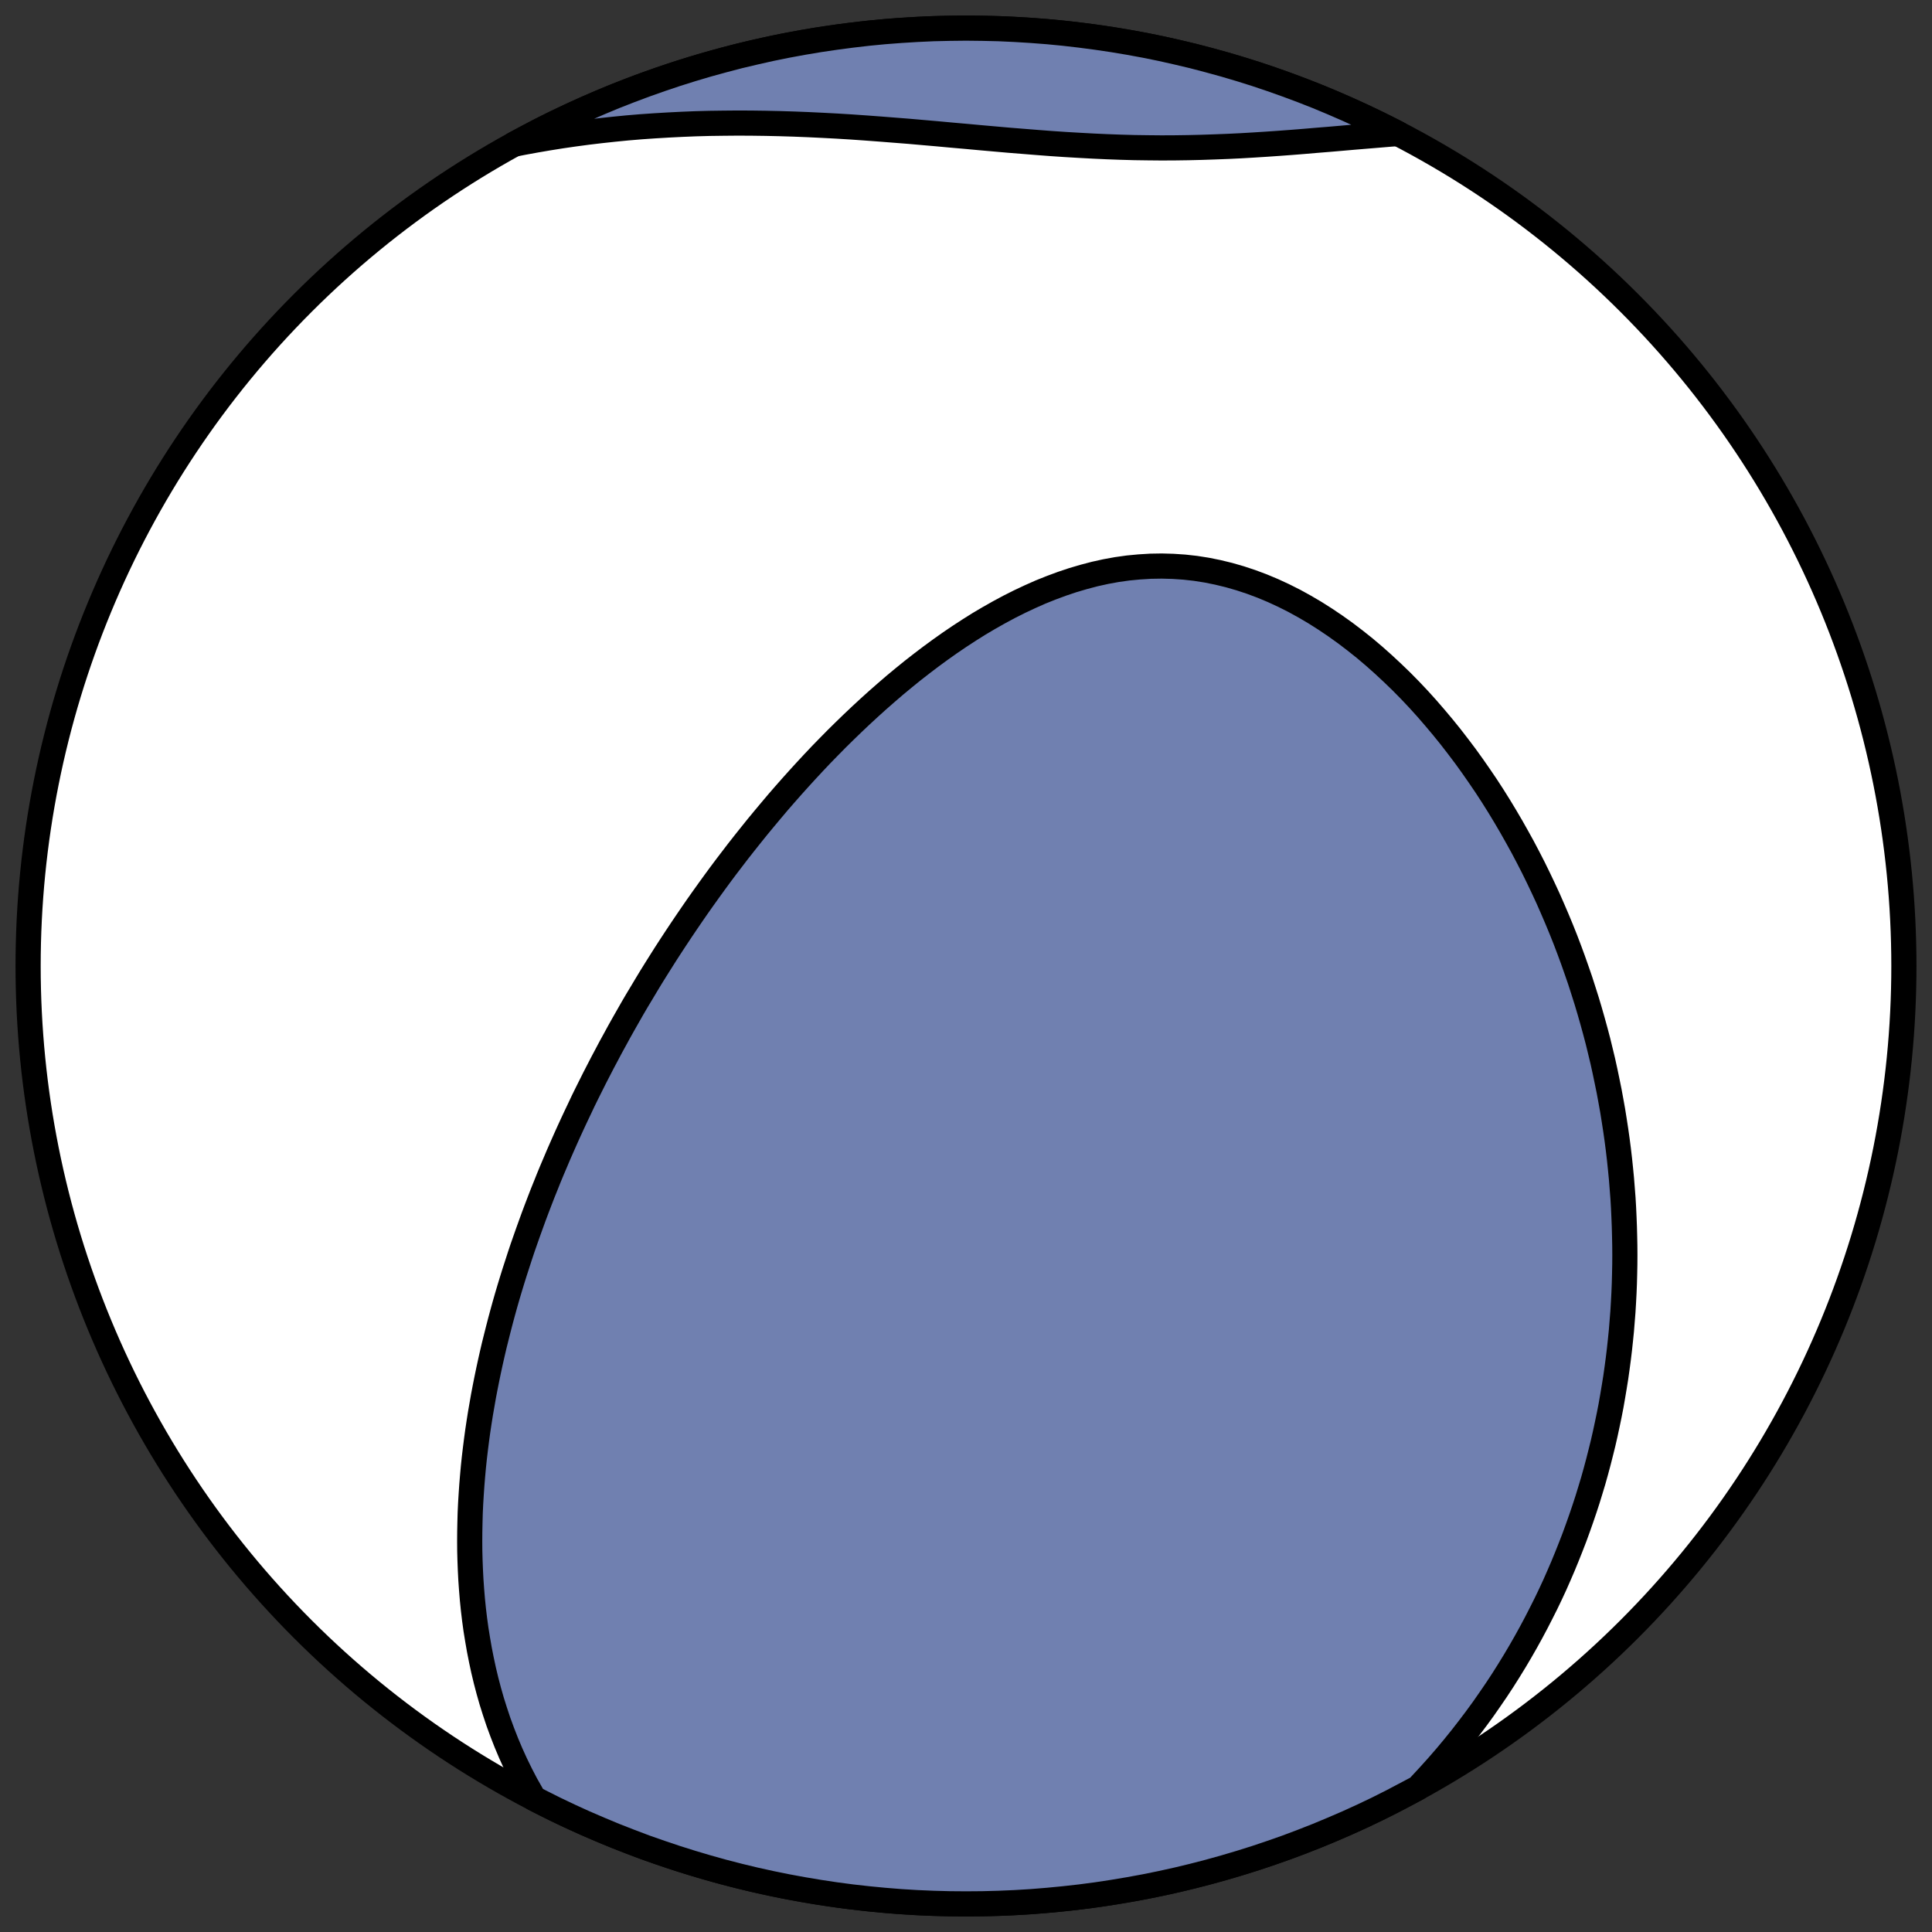 <?xml version="1.0" encoding="utf-8" standalone="no"?>
<!DOCTYPE svg PUBLIC "-//W3C//DTD SVG 1.1//EN"
  "http://www.w3.org/Graphics/SVG/1.1/DTD/svg11.dtd">
<!-- Created with matplotlib (https://matplotlib.org/) -->
<svg height="30.722pt" version="1.1" viewBox="0 0 30.722 30.722" width="30.722pt" xmlns="http://www.w3.org/2000/svg" xmlns:xlink="http://www.w3.org/1999/xlink">
 <rect x="0" y="0" width="30.722" height="30.722" fill="#333333" stroke="none"/>
 <defs>
  <style type="text/css">
*{stroke-linecap:butt;stroke-linejoin:round;}
  </style>
 </defs>
 <g id="figure_1">
  <g id="patch_1">
   <path d="M 0 30.722 
L 30.722 30.722 
L 30.722 0 
L 0 0 
z
" style="fill:none;"/>
  </g>
  <g id="axes_1">
   <g id="patch_2">
    <path clip-path="url(#p75a945a47c)" d="M 15.361 30.275 
C 19.316 30.275 23.11 28.704 25.907 25.907 
C 28.704 23.11 30.275 19.316 30.275 15.361 
C 30.275 11.406 28.704 7.612 25.907 4.816 
C 23.11 2.019 19.316 0.447 15.361 0.447 
C 11.406 0.447 7.612 2.019 4.816 4.816 
C 2.019 7.612 0.447 11.406 0.447 15.361 
C 0.447 19.316 2.019 23.11 4.816 25.907 
C 7.612 28.704 11.406 30.275 15.361 30.275 
z
" style="fill:#ffffff;stroke:#000000;stroke-linejoin:miter;stroke-width:0.4;"/>
   </g>
   <g id="patch_3">
    <path clip-path="url(#p75a945a47c)" d="M 8.492 28.599 
L 8.457 28.539 
L 8.364 28.375 
L 8.278 28.21 
L 8.197 28.044 
L 8.122 27.879 
L 8.052 27.713 
L 7.987 27.547 
L 7.926 27.381 
L 7.871 27.216 
L 7.819 27.051 
L 7.772 26.886 
L 7.729 26.722 
L 7.69 26.559 
L 7.655 26.396 
L 7.623 26.234 
L 7.595 26.073 
L 7.569 25.912 
L 7.547 25.752 
L 7.528 25.593 
L 7.512 25.435 
L 7.499 25.278 
L 7.488 25.122 
L 7.48 24.967 
L 7.474 24.813 
L 7.47 24.66 
L 7.469 24.507 
L 7.47 24.356 
L 7.473 24.206 
L 7.477 24.057 
L 7.484 23.908 
L 7.493 23.761 
L 7.503 23.615 
L 7.515 23.469 
L 7.528 23.325 
L 7.543 23.182 
L 7.56 23.039 
L 7.578 22.897 
L 7.597 22.757 
L 7.618 22.617 
L 7.64 22.478 
L 7.664 22.34 
L 7.688 22.202 
L 7.714 22.066 
L 7.741 21.93 
L 7.769 21.795 
L 7.798 21.661 
L 7.828 21.528 
L 7.859 21.395 
L 7.892 21.263 
L 7.925 21.132 
L 7.959 21.001 
L 7.994 20.871 
L 8.03 20.741 
L 8.067 20.612 
L 8.105 20.484 
L 8.144 20.356 
L 8.184 20.228 
L 8.225 20.102 
L 8.266 19.975 
L 8.308 19.849 
L 8.352 19.723 
L 8.396 19.598 
L 8.441 19.473 
L 8.486 19.349 
L 8.533 19.224 
L 8.58 19.101 
L 8.628 18.977 
L 8.678 18.853 
L 8.727 18.73 
L 8.778 18.607 
L 8.778 18.607 
L 8.83 18.485 
L 8.882 18.362 
L 8.936 18.239 
L 8.99 18.117 
L 9.045 17.995 
L 9.101 17.873 
L 9.158 17.751 
L 9.216 17.629 
L 9.274 17.506 
L 9.334 17.384 
L 9.395 17.262 
L 9.456 17.14 
L 9.519 17.018 
L 9.582 16.896 
L 9.647 16.774 
L 9.712 16.651 
L 9.779 16.529 
L 9.846 16.406 
L 9.915 16.283 
L 9.985 16.16 
L 10.055 16.037 
L 10.127 15.914 
L 10.201 15.791 
L 10.275 15.667 
L 10.35 15.543 
L 10.427 15.419 
L 10.505 15.295 
L 10.584 15.17 
L 10.665 15.045 
L 10.747 14.92 
L 10.83 14.795 
L 10.915 14.669 
L 11.001 14.543 
L 11.088 14.417 
L 11.177 14.291 
L 11.267 14.165 
L 11.359 14.038 
L 11.452 13.911 
L 11.547 13.784 
L 11.644 13.657 
L 11.742 13.529 
L 11.842 13.402 
L 11.944 13.274 
L 12.047 13.146 
L 12.152 13.019 
L 12.259 12.891 
L 12.367 12.763 
L 12.478 12.635 
L 12.59 12.508 
L 12.704 12.381 
L 12.82 12.254 
L 12.938 12.127 
L 13.058 12 
L 13.18 11.875 
L 13.304 11.749 
L 13.43 11.625 
L 13.558 11.501 
L 13.688 11.378 
L 13.82 11.256 
L 13.954 11.135 
L 14.091 11.015 
L 14.229 10.896 
L 14.369 10.78 
L 14.512 10.664 
L 14.657 10.551 
L 14.803 10.44 
L 14.952 10.331 
L 15.103 10.224 
L 15.256 10.12 
L 15.411 10.019 
L 15.567 9.921 
L 15.726 9.827 
L 15.887 9.736 
L 16.049 9.649 
L 16.214 9.566 
L 16.38 9.488 
L 16.547 9.414 
L 16.717 9.346 
L 16.887 9.283 
L 17.06 9.225 
L 17.233 9.174 
L 17.408 9.128 
L 17.584 9.089 
L 17.76 9.057 
L 17.938 9.032 
L 18.116 9.015 
L 18.295 9.004 
L 18.474 9.001 
L 18.653 9.006 
L 18.832 9.018 
L 19.011 9.038 
L 19.189 9.066 
L 19.367 9.102 
L 19.544 9.145 
L 19.721 9.196 
L 19.896 9.254 
L 20.07 9.319 
L 20.242 9.391 
L 20.413 9.47 
L 20.582 9.555 
L 20.749 9.647 
L 20.914 9.744 
L 21.076 9.847 
L 21.236 9.955 
L 21.394 10.068 
L 21.549 10.186 
L 21.702 10.308 
L 21.852 10.435 
L 21.998 10.565 
L 22.142 10.699 
L 22.284 10.836 
L 22.422 10.976 
L 22.557 11.119 
L 22.689 11.265 
L 22.817 11.413 
L 22.943 11.563 
L 23.066 11.715 
L 23.185 11.869 
L 23.302 12.024 
L 23.415 12.181 
L 23.525 12.339 
L 23.633 12.498 
L 23.737 12.658 
L 23.838 12.819 
L 23.936 12.981 
L 24.031 13.143 
L 24.123 13.306 
L 24.213 13.469 
L 24.299 13.632 
L 24.383 13.796 
L 24.463 13.959 
L 24.541 14.123 
L 24.617 14.287 
L 24.689 14.451 
L 24.759 14.614 
L 24.827 14.778 
L 24.892 14.941 
L 24.954 15.104 
L 25.014 15.267 
L 25.071 15.429 
L 25.127 15.591 
L 25.179 15.753 
L 25.23 15.914 
L 25.278 16.075 
L 25.324 16.236 
L 25.368 16.396 
L 25.41 16.555 
L 25.449 16.715 
L 25.487 16.873 
L 25.522 17.032 
L 25.555 17.19 
L 25.587 17.347 
L 25.616 17.504 
L 25.644 17.66 
L 25.669 17.816 
L 25.693 17.972 
L 25.715 18.127 
L 25.735 18.282 
L 25.753 18.436 
L 25.769 18.59 
L 25.784 18.744 
L 25.796 18.897 
L 25.808 19.05 
L 25.817 19.202 
L 25.824 19.354 
L 25.83 19.506 
L 25.834 19.658 
L 25.837 19.809 
L 25.838 19.96 
L 25.837 20.11 
L 25.834 20.261 
L 25.83 20.411 
L 25.824 20.561 
L 25.816 20.711 
L 25.807 20.861 
L 25.795 21.01 
L 25.783 21.16 
L 25.768 21.309 
L 25.752 21.458 
L 25.734 21.607 
L 25.714 21.757 
L 25.693 21.906 
L 25.669 22.055 
L 25.644 22.204 
L 25.618 22.353 
L 25.589 22.502 
L 25.558 22.651 
L 25.526 22.8 
L 25.492 22.949 
L 25.455 23.098 
L 25.417 23.248 
L 25.377 23.397 
L 25.335 23.547 
L 25.29 23.696 
L 25.244 23.846 
L 25.195 23.996 
L 25.144 24.146 
L 25.091 24.296 
L 25.036 24.447 
L 24.978 24.597 
L 24.918 24.748 
L 24.856 24.899 
L 24.791 25.05 
L 24.724 25.202 
L 24.654 25.353 
L 24.581 25.505 
L 24.505 25.656 
L 24.427 25.808 
L 24.346 25.96 
L 24.262 26.112 
L 24.175 26.264 
L 24.085 26.416 
L 23.991 26.569 
L 23.895 26.721 
L 23.795 26.873 
L 23.691 27.025 
L 23.585 27.177 
L 23.474 27.329 
L 23.36 27.48 
L 23.242 27.632 
L 23.121 27.782 
L 22.995 27.933 
L 22.865 28.083 
L 22.731 28.232 
L 22.593 28.381 
L 22.547 28.43 
L 22.132 28.649 
L 21.899 28.766 
L 21.664 28.878 
L 21.427 28.986 
L 21.188 29.089 
L 20.948 29.189 
L 20.706 29.284 
L 20.462 29.376 
L 20.217 29.462 
L 19.97 29.545 
L 19.722 29.623 
L 19.472 29.697 
L 19.221 29.767 
L 18.969 29.832 
L 18.716 29.893 
L 18.462 29.949 
L 18.207 30.001 
L 17.951 30.048 
L 17.694 30.091 
L 17.437 30.13 
L 17.179 30.164 
L 16.92 30.193 
L 16.661 30.218 
L 16.402 30.239 
L 16.142 30.255 
L 15.882 30.266 
L 15.621 30.273 
L 15.361 30.275 
L 15.101 30.273 
L 14.841 30.266 
L 14.581 30.255 
L 14.321 30.239 
L 14.061 30.218 
L 13.802 30.193 
L 13.544 30.164 
L 13.286 30.13 
L 13.028 30.091 
L 12.771 30.048 
L 12.516 30.001 
L 12.26 29.949 
L 12.006 29.893 
L 11.753 29.832 
L 11.501 29.767 
L 11.25 29.697 
L 11.001 29.623 
L 10.753 29.545 
L 10.506 29.462 
L 10.26 29.376 
L 10.017 29.284 
L 9.774 29.189 
L 9.534 29.089 
L 9.295 28.986 
L 9.058 28.878 
L 8.823 28.766 
L 8.59 28.649 
z
" style="fill:#7080b0;stroke:#000000;stroke-linejoin:miter;stroke-width:0.4;"/>
   </g>
   <g id="patch_4">
    <path clip-path="url(#p75a945a47c)" d="M 22.231 2.124 
L 22.109 2.133 
L 21.918 2.149 
L 21.725 2.165 
L 21.531 2.181 
L 21.336 2.198 
L 21.139 2.215 
L 20.941 2.231 
L 20.742 2.248 
L 20.542 2.264 
L 20.34 2.279 
L 20.138 2.293 
L 19.933 2.306 
L 19.728 2.318 
L 19.521 2.328 
L 19.313 2.336 
L 19.104 2.343 
L 18.894 2.348 
L 18.682 2.351 
L 18.469 2.352 
L 18.255 2.35 
L 18.039 2.347 
L 17.822 2.341 
L 17.604 2.333 
L 17.385 2.323 
L 17.164 2.311 
L 16.943 2.298 
L 16.72 2.283 
L 16.497 2.266 
L 16.272 2.248 
L 16.047 2.23 
L 15.821 2.21 
L 15.594 2.19 
L 15.366 2.169 
L 15.138 2.149 
L 14.91 2.128 
L 14.681 2.108 
L 14.453 2.088 
L 14.224 2.07 
L 13.995 2.052 
L 13.766 2.035 
L 13.537 2.019 
L 13.309 2.005 
L 13.081 1.993 
L 12.853 1.982 
L 12.626 1.973 
L 12.4 1.966 
L 12.175 1.961 
L 11.95 1.958 
L 11.726 1.957 
L 11.503 1.959 
L 11.281 1.962 
L 11.061 1.968 
L 10.841 1.977 
L 10.623 1.988 
L 10.405 2.001 
L 10.19 2.016 
L 9.975 2.034 
L 9.762 2.055 
L 9.55 2.078 
L 9.34 2.103 
L 9.131 2.131 
L 8.924 2.161 
L 8.718 2.194 
L 8.514 2.229 
L 8.311 2.266 
L 8.175 2.293 
L 8.59 2.073 
L 8.823 1.957 
L 9.058 1.845 
L 9.295 1.737 
L 9.534 1.633 
L 9.774 1.533 
L 10.017 1.438 
L 10.26 1.347 
L 10.506 1.26 
L 10.753 1.177 
L 11.001 1.099 
L 11.25 1.025 
L 11.501 0.956 
L 11.753 0.89 
L 12.006 0.83 
L 12.26 0.773 
L 12.516 0.721 
L 12.771 0.674 
L 13.028 0.631 
L 13.286 0.593 
L 13.544 0.559 
L 13.802 0.529 
L 14.061 0.504 
L 14.321 0.484 
L 14.581 0.468 
L 14.841 0.456 
L 15.101 0.45 
L 15.361 0.447 
L 15.621 0.45 
L 15.882 0.456 
L 16.142 0.468 
L 16.402 0.484 
L 16.661 0.504 
L 16.92 0.529 
L 17.179 0.559 
L 17.437 0.593 
L 17.694 0.631 
L 17.951 0.674 
L 18.207 0.721 
L 18.462 0.773 
L 18.716 0.83 
L 18.969 0.89 
L 19.221 0.956 
L 19.472 1.025 
L 19.722 1.099 
L 19.97 1.177 
L 20.217 1.26 
L 20.462 1.347 
L 20.706 1.438 
L 20.948 1.533 
L 21.188 1.633 
L 21.427 1.737 
L 21.664 1.845 
L 21.899 1.957 
L 22.132 2.073 
z
" style="fill:#7080b0;stroke:#000000;stroke-linejoin:miter;stroke-width:0.4;"/>
   </g>
  </g>
 </g>
 <defs>
  <clipPath id="p75a945a47c">
   <rect height="30.722" width="30.722" x="0" y="0"/>
  </clipPath>
 </defs>
</svg>
